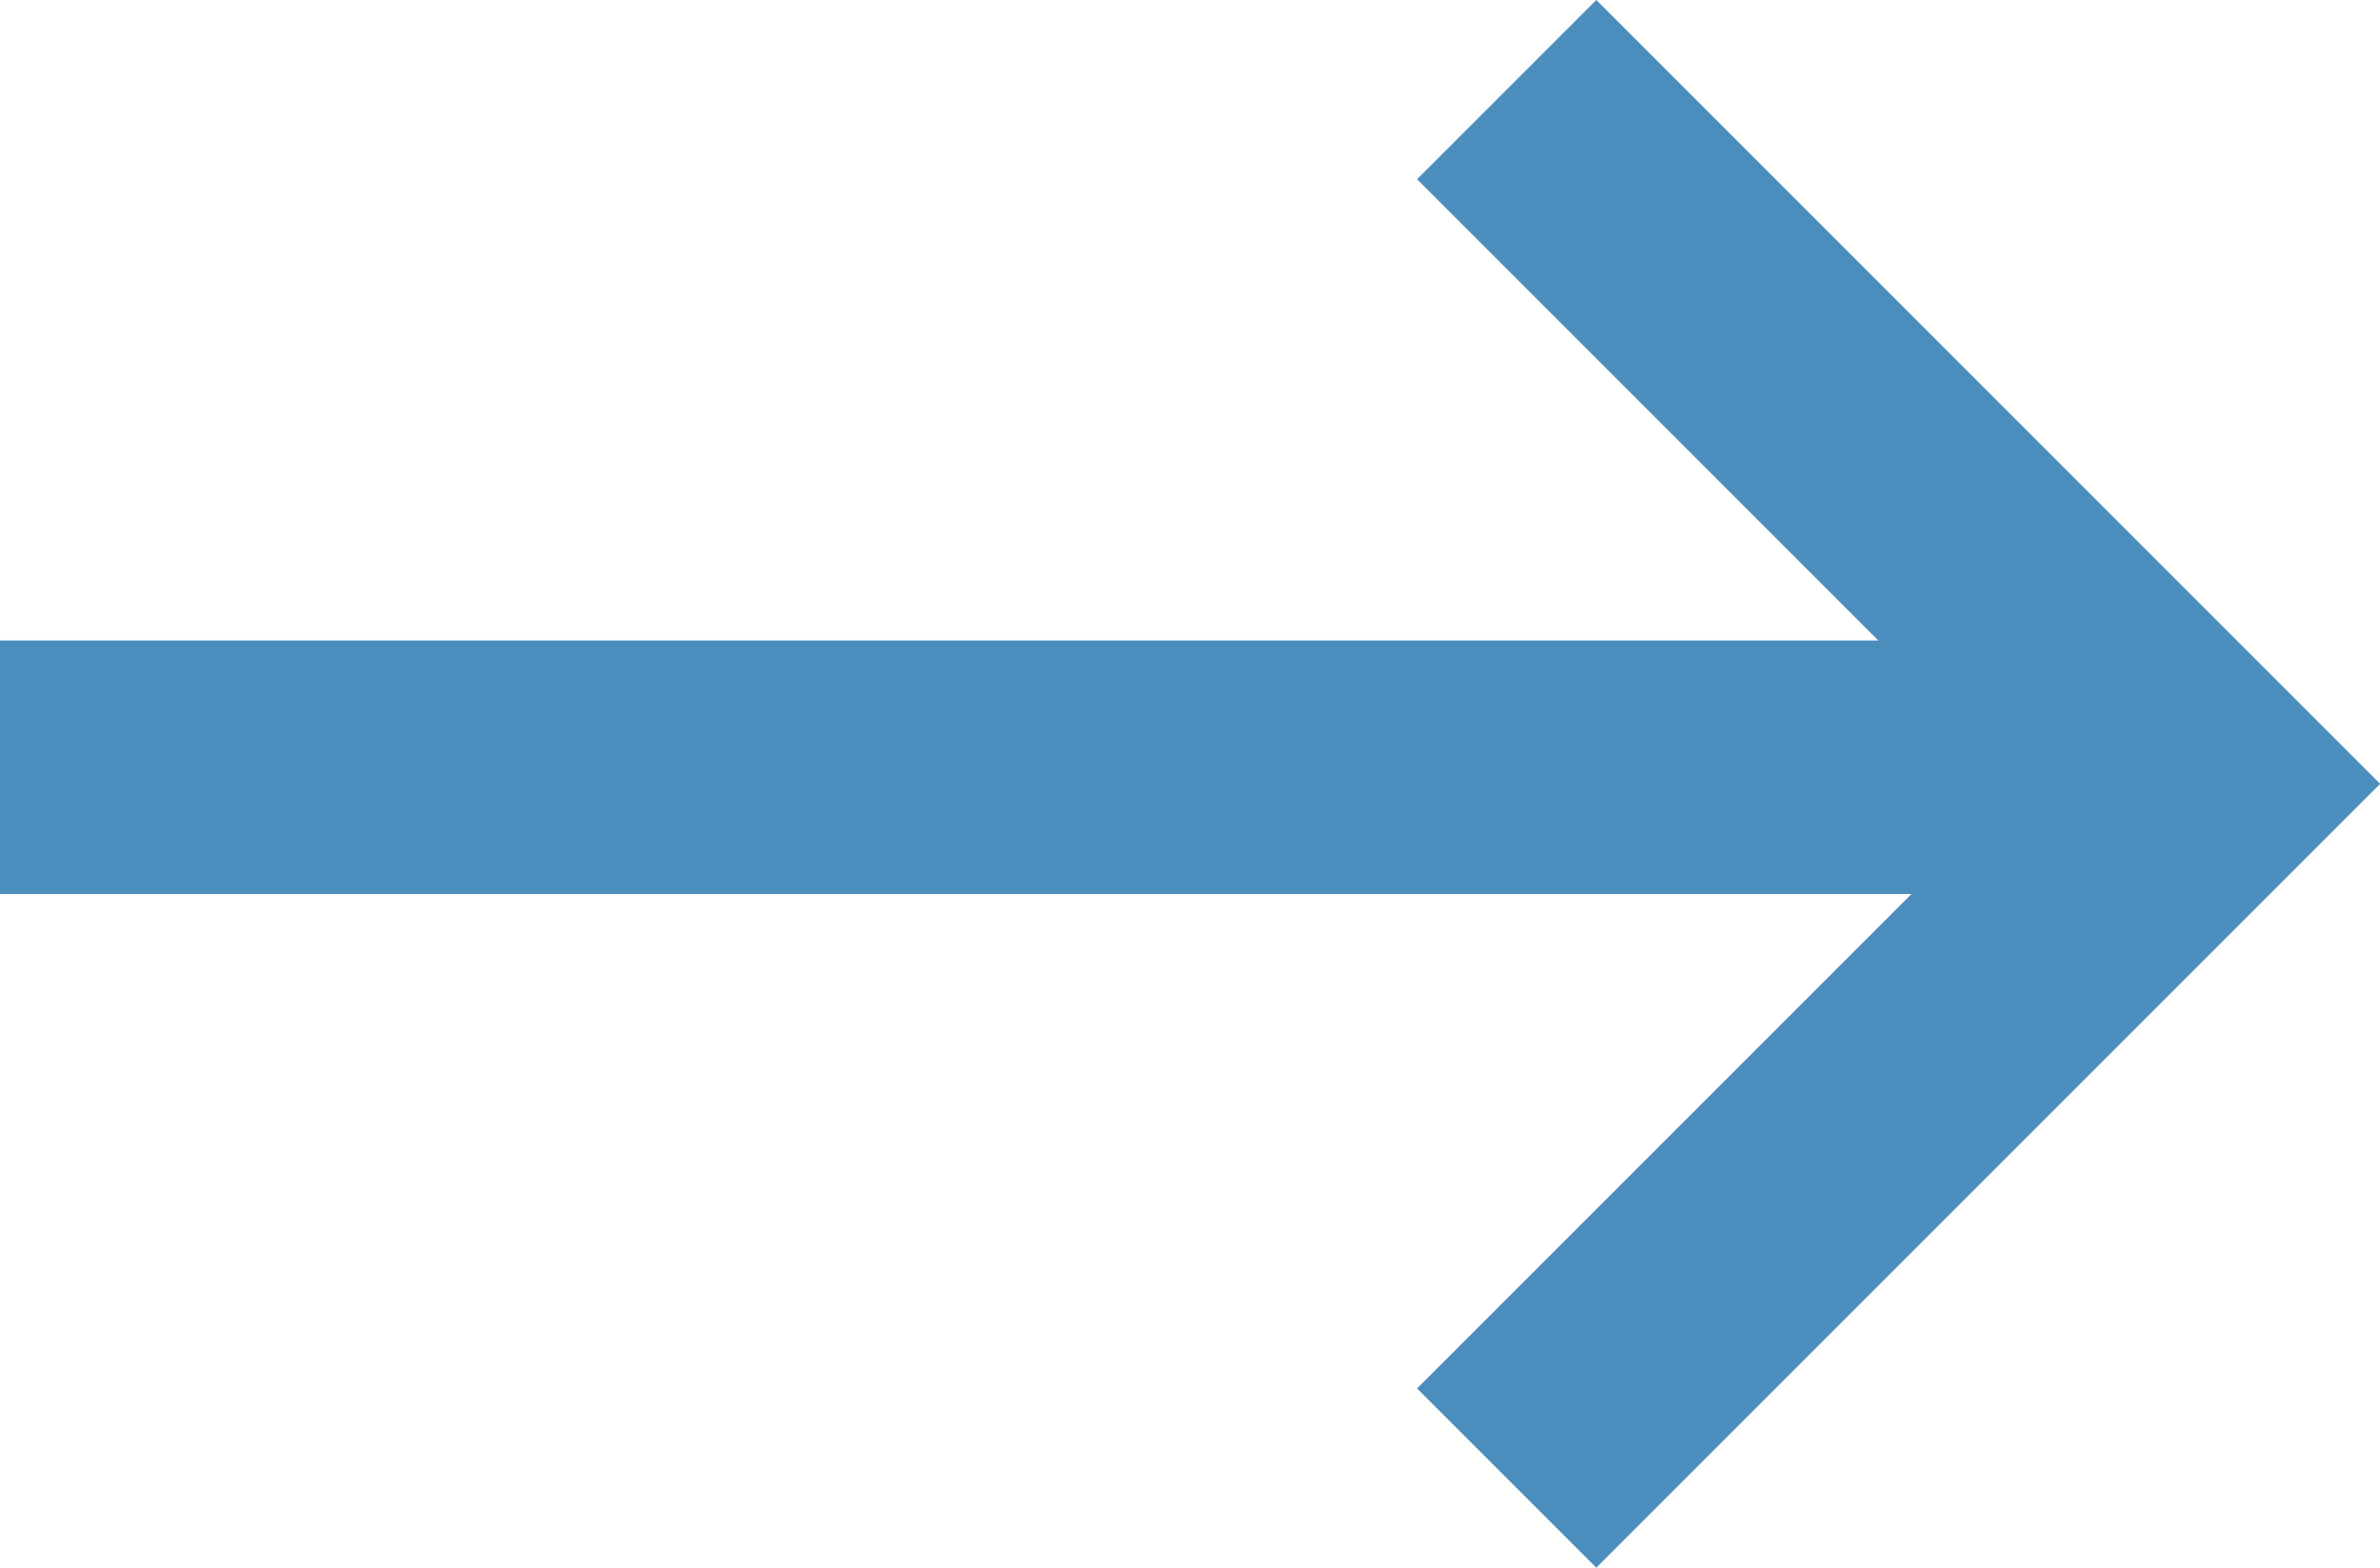 <svg xmlns="http://www.w3.org/2000/svg" width="18.777" height="12.368" viewBox="0 0 18.777 12.368">
  <g id="Group_287" data-name="Group 287" transform="translate(-895.91 -1118.46)">
    <path id="Path_4322" data-name="Path 4322" d="M18739.91,1126h16.516" transform="translate(-17844 -1.487)" fill="none" stroke="#4b8ebe" stroke-width="2"/>
    <path id="Path_4323" data-name="Path 4323" d="M18761.018,1115l5.477,5.477-5.477,5.477" transform="translate(-17853.221 4.167)" fill="none" stroke="#4b8ebe" stroke-width="2"/>
  </g>
</svg>
